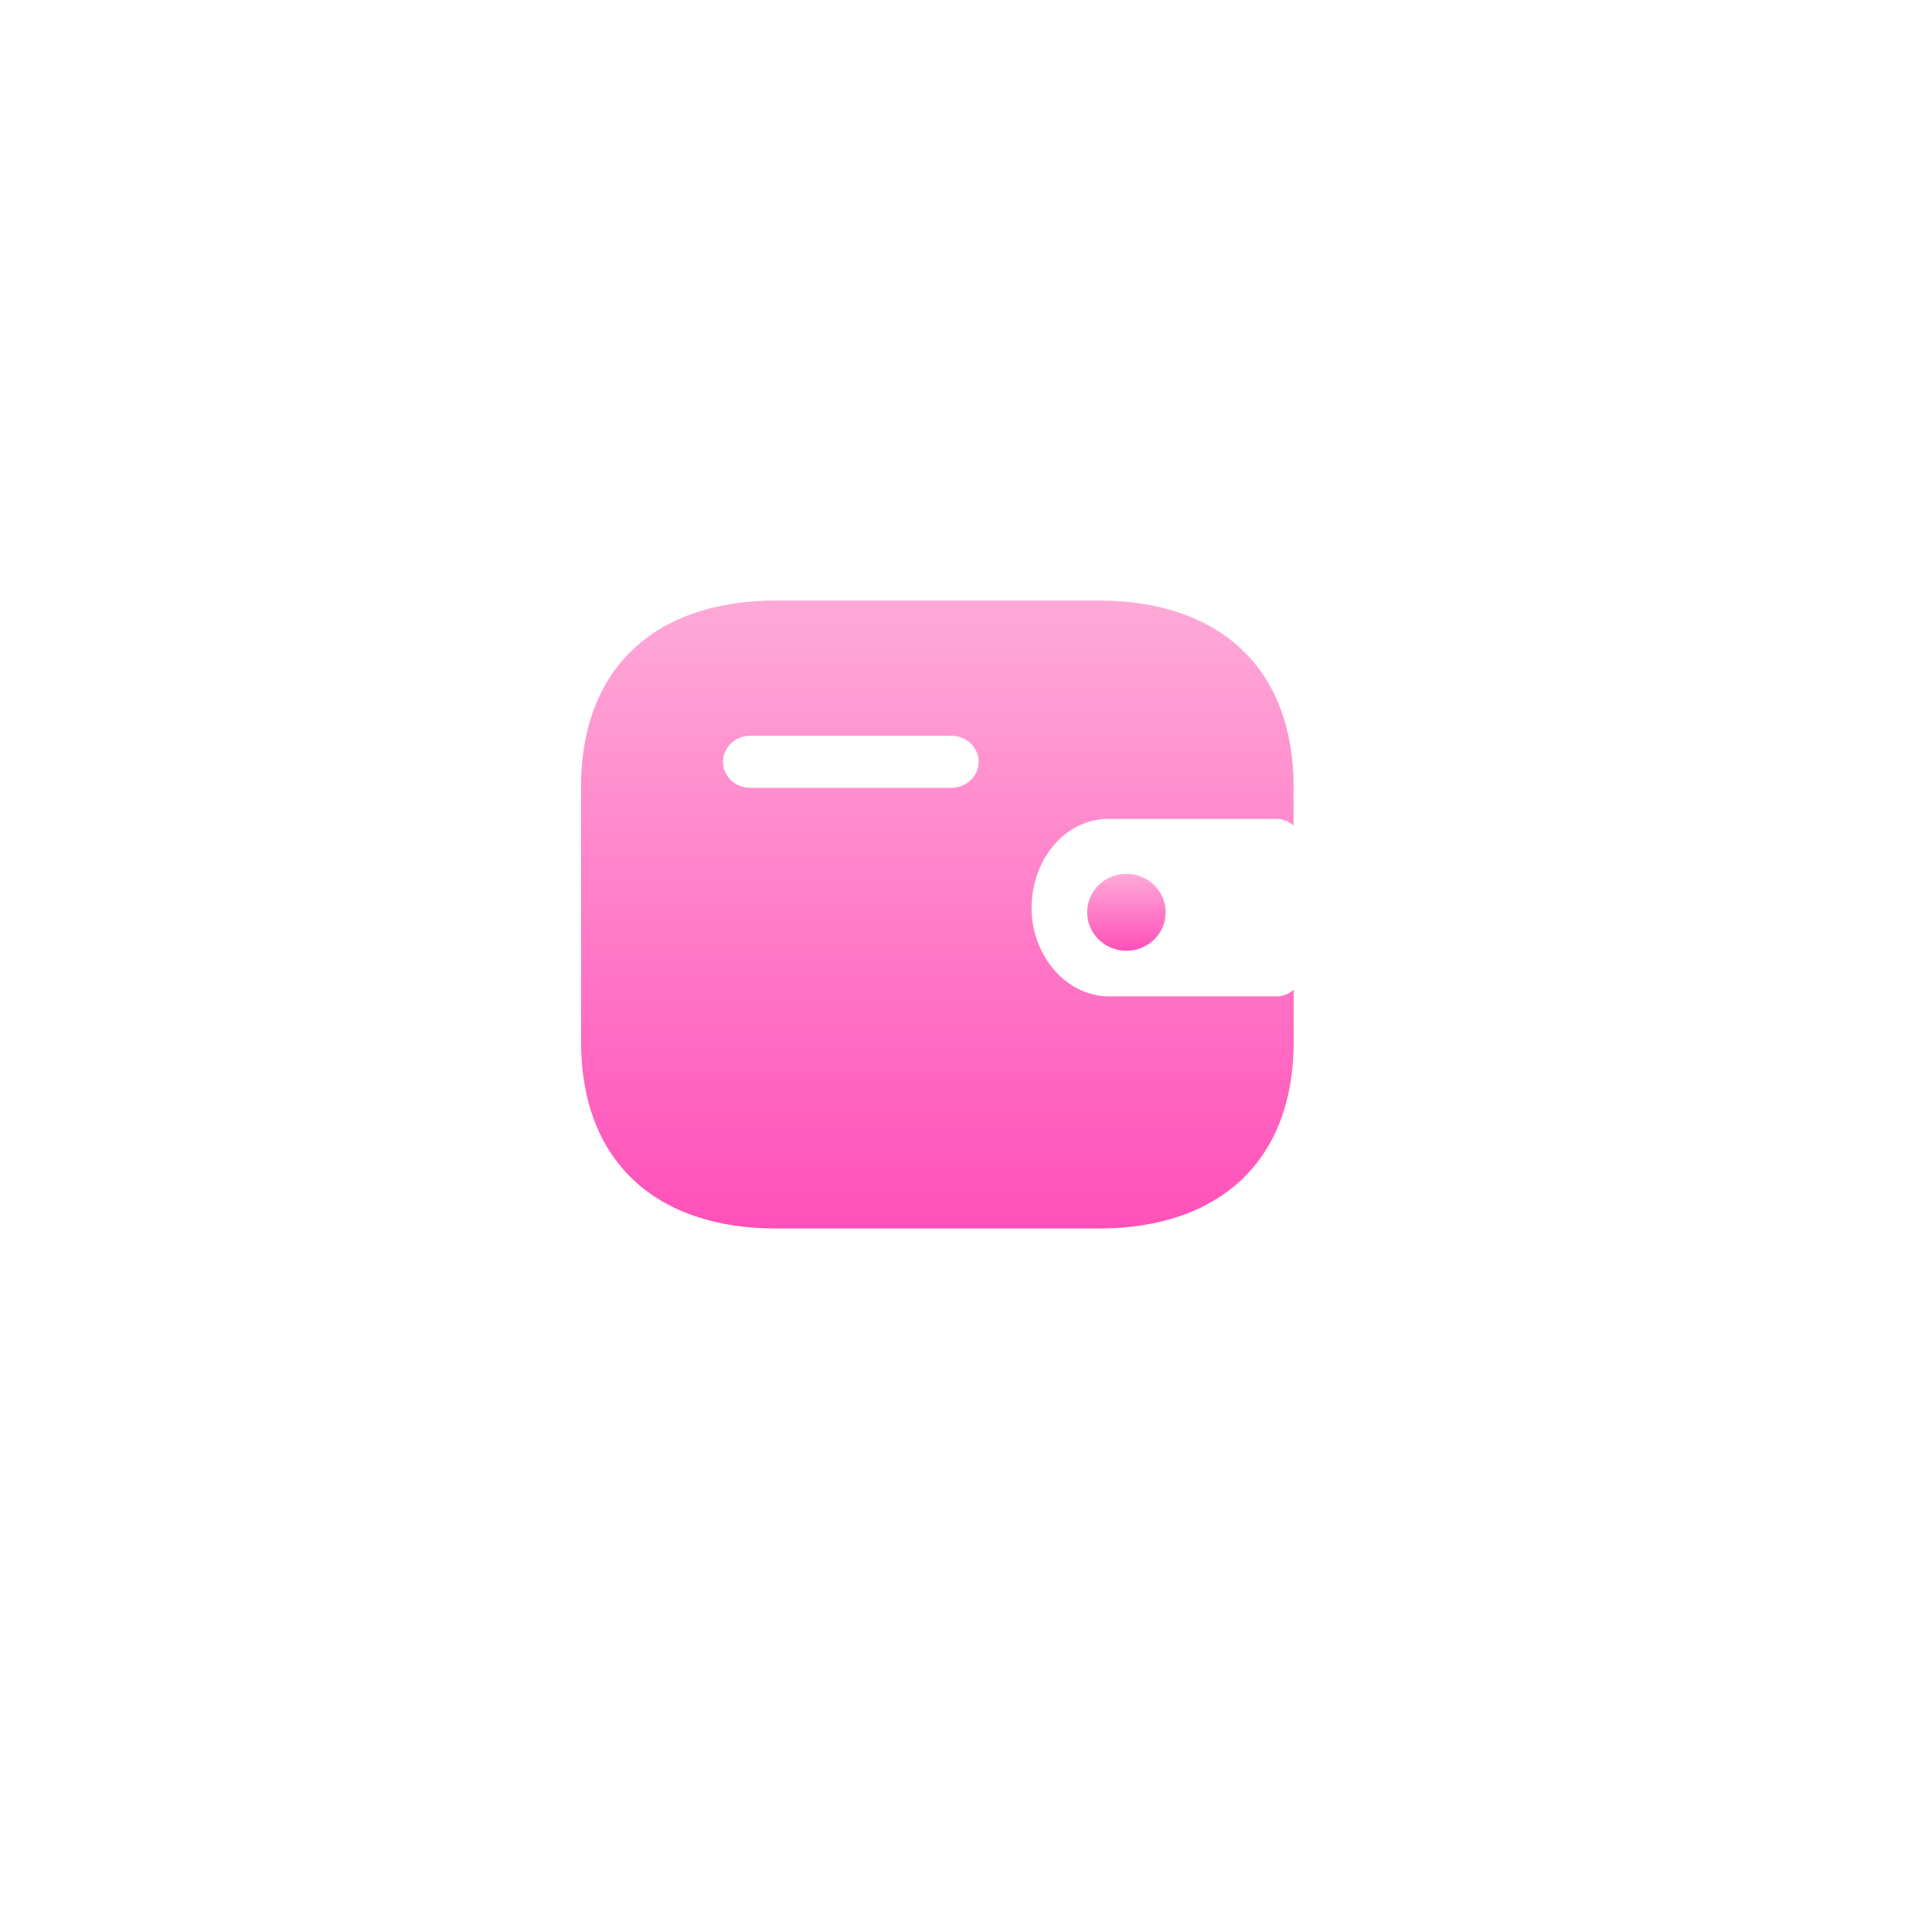 <svg width="75" height="75" viewBox="0 0 75 75" fill="none" xmlns="http://www.w3.org/2000/svg">
<g filter="url(#filter0_bd_4216_20625)">
<circle cx="37.5" cy="35.5" r="26.5" fill="white" fill-opacity="0.2" shape-rendering="crispEdges"/>
<circle cx="37.5" cy="35.5" r="26.235" stroke="white" stroke-width="0.53" shape-rendering="crispEdges"/>
</g>
<g opacity="0.5" filter="url(#filter1_f_4216_20625)">
<path d="M31.152 39.367L31.152 32L42.939 30.772L42.939 40.595L31.152 39.367Z" fill="url(#paint0_linear_4216_20625)"/>
</g>
<path d="M50.216 30.54C50.216 25.991 47.399 23.311 42.632 23.311H30.142C25.373 23.311 22.557 25.991 22.557 30.54V40.45C22.557 45 25.373 47.691 30.142 47.691H42.637C47.404 47.691 50.221 45 50.221 40.45C50.221 35.9 50.216 31.043 50.216 30.54Z" fill="url(#paint1_linear_4216_20625)"/>
<g filter="url(#filter2_d_4216_20625)">
<path d="M40.102 35.919C40.418 37.558 41.677 38.71 43.115 38.68H49.563C50.161 38.68 50.646 38.115 50.646 37.417V33.056C50.645 32.359 50.161 31.793 49.563 31.791H42.999C41.364 31.797 40.043 33.346 40.046 35.254C40.046 35.477 40.065 35.7 40.102 35.919Z" fill="white"/>
</g>
<ellipse cx="43.728" cy="35.416" rx="1.524" ry="1.493" fill="url(#paint2_linear_4216_20625)"/>
<g filter="url(#filter3_d_4216_20625)">
<path d="M36.922 30.583H29.121C28.537 30.581 28.065 30.126 28.067 29.569C28.07 29.014 28.541 28.564 29.121 28.561H36.927C37.511 28.559 37.988 29.01 37.991 29.567C37.993 30.126 37.521 30.581 36.937 30.583H36.927H36.922Z" fill="white"/>
</g>
<defs>
<filter id="filter0_bd_4216_20625" x="0.4" y="0.52" width="74.2" height="74.2" filterUnits="userSpaceOnUse" color-interpolation-filters="sRGB">
<feFlood flood-opacity="0" result="BackgroundImageFix"/>
<feGaussianBlur in="BackgroundImageFix" stdDeviation="1.325"/>
<feComposite in2="SourceAlpha" operator="in" result="effect1_backgroundBlur_4216_20625"/>
<feColorMatrix in="SourceAlpha" type="matrix" values="0 0 0 0 0 0 0 0 0 0 0 0 0 0 0 0 0 0 127 0" result="hardAlpha"/>
<feOffset dy="2.12"/>
<feGaussianBlur stdDeviation="5.3"/>
<feComposite in2="hardAlpha" operator="out"/>
<feColorMatrix type="matrix" values="0 0 0 0 0 0 0 0 0 0 0 0 0 0 0 0 0 0 0.08 0"/>
<feBlend mode="normal" in2="effect1_backgroundBlur_4216_20625" result="effect2_dropShadow_4216_20625"/>
<feBlend mode="normal" in="SourceGraphic" in2="effect2_dropShadow_4216_20625" result="shape"/>
</filter>
<filter id="filter1_f_4216_20625" x="20.755" y="20.375" width="32.581" height="30.616" filterUnits="userSpaceOnUse" color-interpolation-filters="sRGB">
<feFlood flood-opacity="0" result="BackgroundImageFix"/>
<feBlend mode="normal" in="SourceGraphic" in2="BackgroundImageFix" result="shape"/>
<feGaussianBlur stdDeviation="5.199" result="effect1_foregroundBlur_4216_20625"/>
</filter>
<filter id="filter2_d_4216_20625" x="37.926" y="29.671" width="14.84" height="11.13" filterUnits="userSpaceOnUse" color-interpolation-filters="sRGB">
<feFlood flood-opacity="0" result="BackgroundImageFix"/>
<feColorMatrix in="SourceAlpha" type="matrix" values="0 0 0 0 0 0 0 0 0 0 0 0 0 0 0 0 0 0 127 0" result="hardAlpha"/>
<feOffset/>
<feGaussianBlur stdDeviation="1.06"/>
<feComposite in2="hardAlpha" operator="out"/>
<feColorMatrix type="matrix" values="0 0 0 0 0 0 0 0 0 0 0 0 0 0 0 0 0 0 0.25 0"/>
<feBlend mode="normal" in2="BackgroundImageFix" result="effect1_dropShadow_4216_20625"/>
<feBlend mode="normal" in="SourceGraphic" in2="effect1_dropShadow_4216_20625" result="shape"/>
</filter>
<filter id="filter3_d_4216_20625" x="25.947" y="26.442" width="14.164" height="6.261" filterUnits="userSpaceOnUse" color-interpolation-filters="sRGB">
<feFlood flood-opacity="0" result="BackgroundImageFix"/>
<feColorMatrix in="SourceAlpha" type="matrix" values="0 0 0 0 0 0 0 0 0 0 0 0 0 0 0 0 0 0 127 0" result="hardAlpha"/>
<feOffset/>
<feGaussianBlur stdDeviation="1.06"/>
<feComposite in2="hardAlpha" operator="out"/>
<feColorMatrix type="matrix" values="0 0 0 0 0 0 0 0 0 0 0 0 0 0 0 0 0 0 0.25 0"/>
<feBlend mode="normal" in2="BackgroundImageFix" result="effect1_dropShadow_4216_20625"/>
<feBlend mode="normal" in="SourceGraphic" in2="effect1_dropShadow_4216_20625" result="shape"/>
</filter>
<linearGradient id="paint0_linear_4216_20625" x1="31.152" y1="35.683" x2="42.939" y2="35.683" gradientUnits="userSpaceOnUse">
<stop stop-color="#FFAAD8"/>
<stop offset="1" stop-color="#FF50B9"/>
</linearGradient>
<linearGradient id="paint1_linear_4216_20625" x1="36.389" y1="23.311" x2="36.389" y2="47.691" gradientUnits="userSpaceOnUse">
<stop stop-color="#FFAAD8"/>
<stop offset="1" stop-color="#FF50B9"/>
</linearGradient>
<linearGradient id="paint2_linear_4216_20625" x1="43.728" y1="33.924" x2="43.728" y2="36.909" gradientUnits="userSpaceOnUse">
<stop stop-color="#FFAAD8"/>
<stop offset="1" stop-color="#FF50B9"/>
</linearGradient>
</defs>
</svg>
